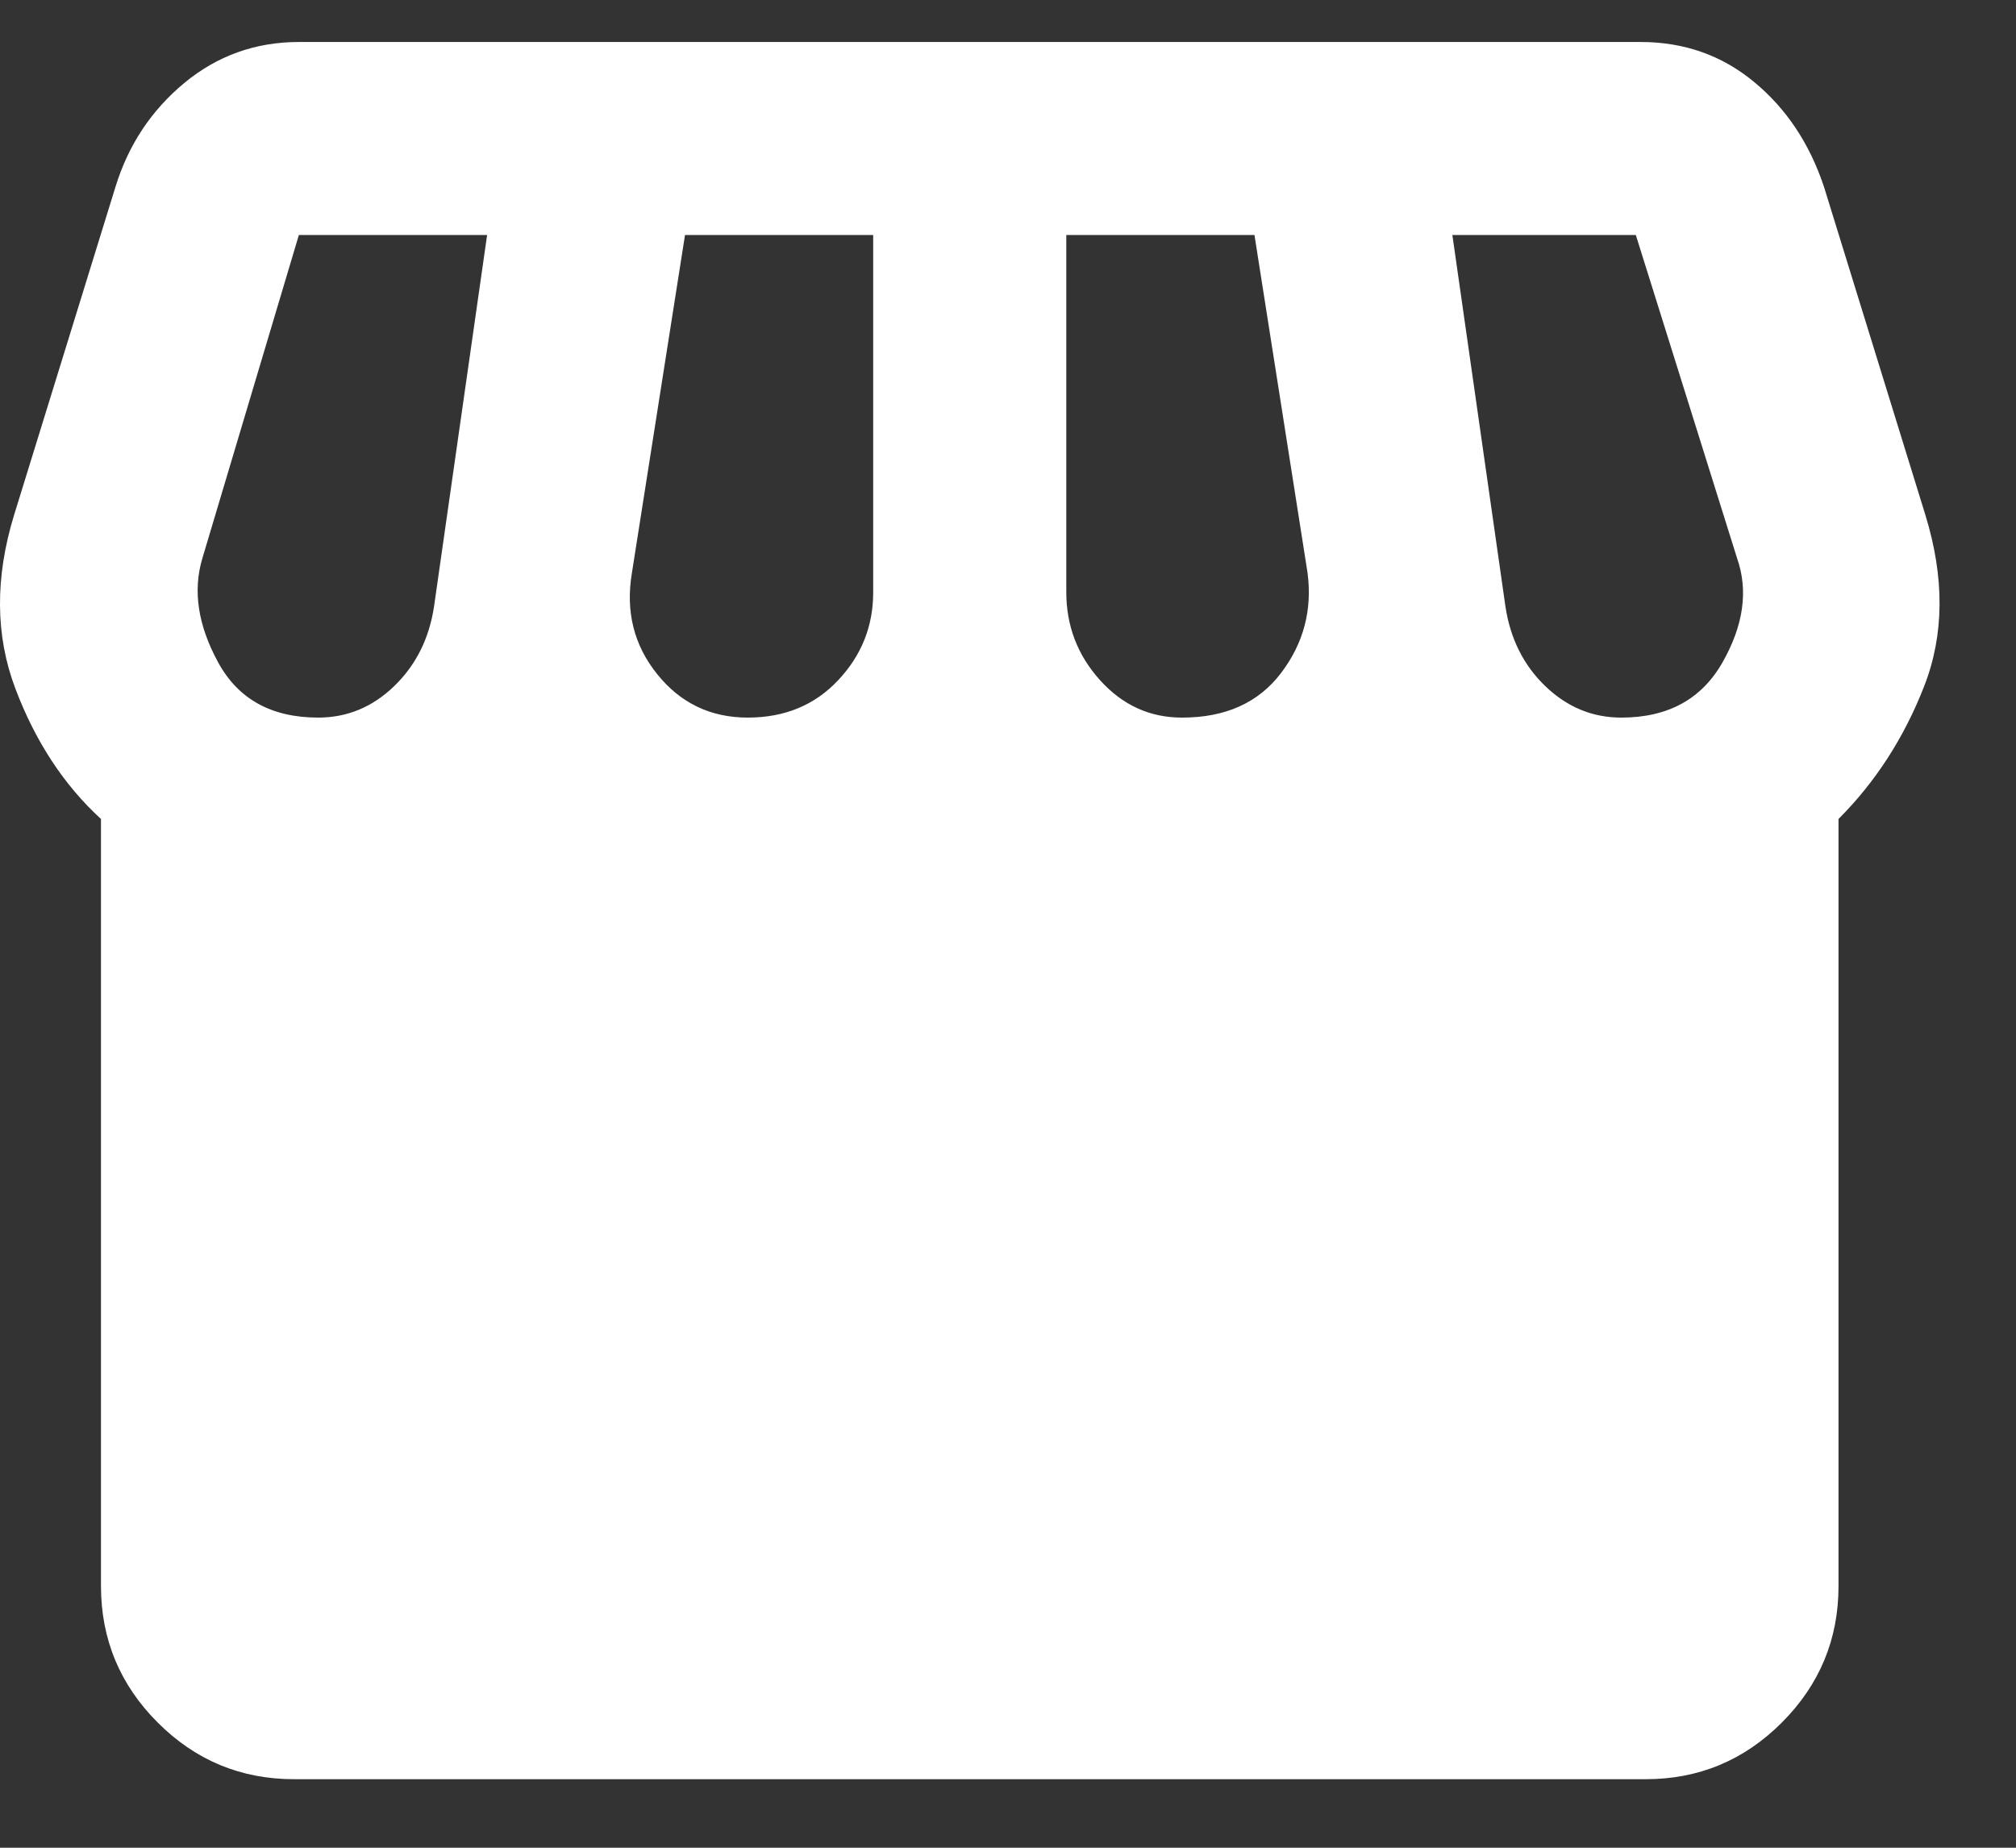 <svg xmlns="http://www.w3.org/2000/svg" fill="none" viewBox="0 0 24 22" height="22" width="24">
<rect x="0" y="0" width="24" height="22" fill="#333333" stroke="none"/>
<path fill="white" d="M21.887 9.751V18.886C21.887 19.518 21.662 20.059 21.212 20.51C20.762 20.96 20.221 21.185 19.588 21.184H3.501C2.869 21.184 2.328 20.96 1.878 20.51C1.428 20.06 1.203 19.519 1.202 18.886V9.751C0.762 9.348 0.422 8.831 0.183 8.199C-0.056 7.567 -0.061 6.878 0.168 6.131L1.375 2.224C1.528 1.726 1.801 1.314 2.194 0.988C2.587 0.663 3.042 0.5 3.558 0.5H19.531C20.048 0.5 20.498 0.658 20.881 0.975C21.264 1.291 21.542 1.707 21.714 2.224L22.921 6.131C23.151 6.878 23.146 7.558 22.907 8.17C22.668 8.783 22.328 9.31 21.887 9.751ZM14.073 8.544C14.59 8.544 14.982 8.367 15.251 8.013C15.519 7.659 15.624 7.262 15.566 6.82L14.934 2.798H12.694V7.05C12.694 7.452 12.828 7.802 13.096 8.099C13.364 8.396 13.69 8.545 14.073 8.544ZM8.902 8.544C9.342 8.544 9.701 8.395 9.979 8.098C10.258 7.801 10.396 7.452 10.395 7.05V2.798H8.155L7.523 6.82C7.446 7.28 7.546 7.682 7.824 8.027C8.101 8.372 8.46 8.544 8.902 8.544ZM3.788 8.544C4.133 8.544 4.434 8.419 4.692 8.17C4.95 7.921 5.109 7.605 5.167 7.222L5.799 2.798H3.558L2.409 6.648C2.294 7.031 2.356 7.443 2.595 7.883C2.834 8.324 3.232 8.544 3.788 8.544ZM19.301 8.544C19.857 8.544 20.259 8.324 20.508 7.883C20.757 7.443 20.814 7.031 20.68 6.648L19.474 2.798H17.29L17.922 7.222C17.98 7.605 18.138 7.921 18.397 8.17C18.656 8.419 18.957 8.544 19.301 8.544Z"></path>
</svg>
